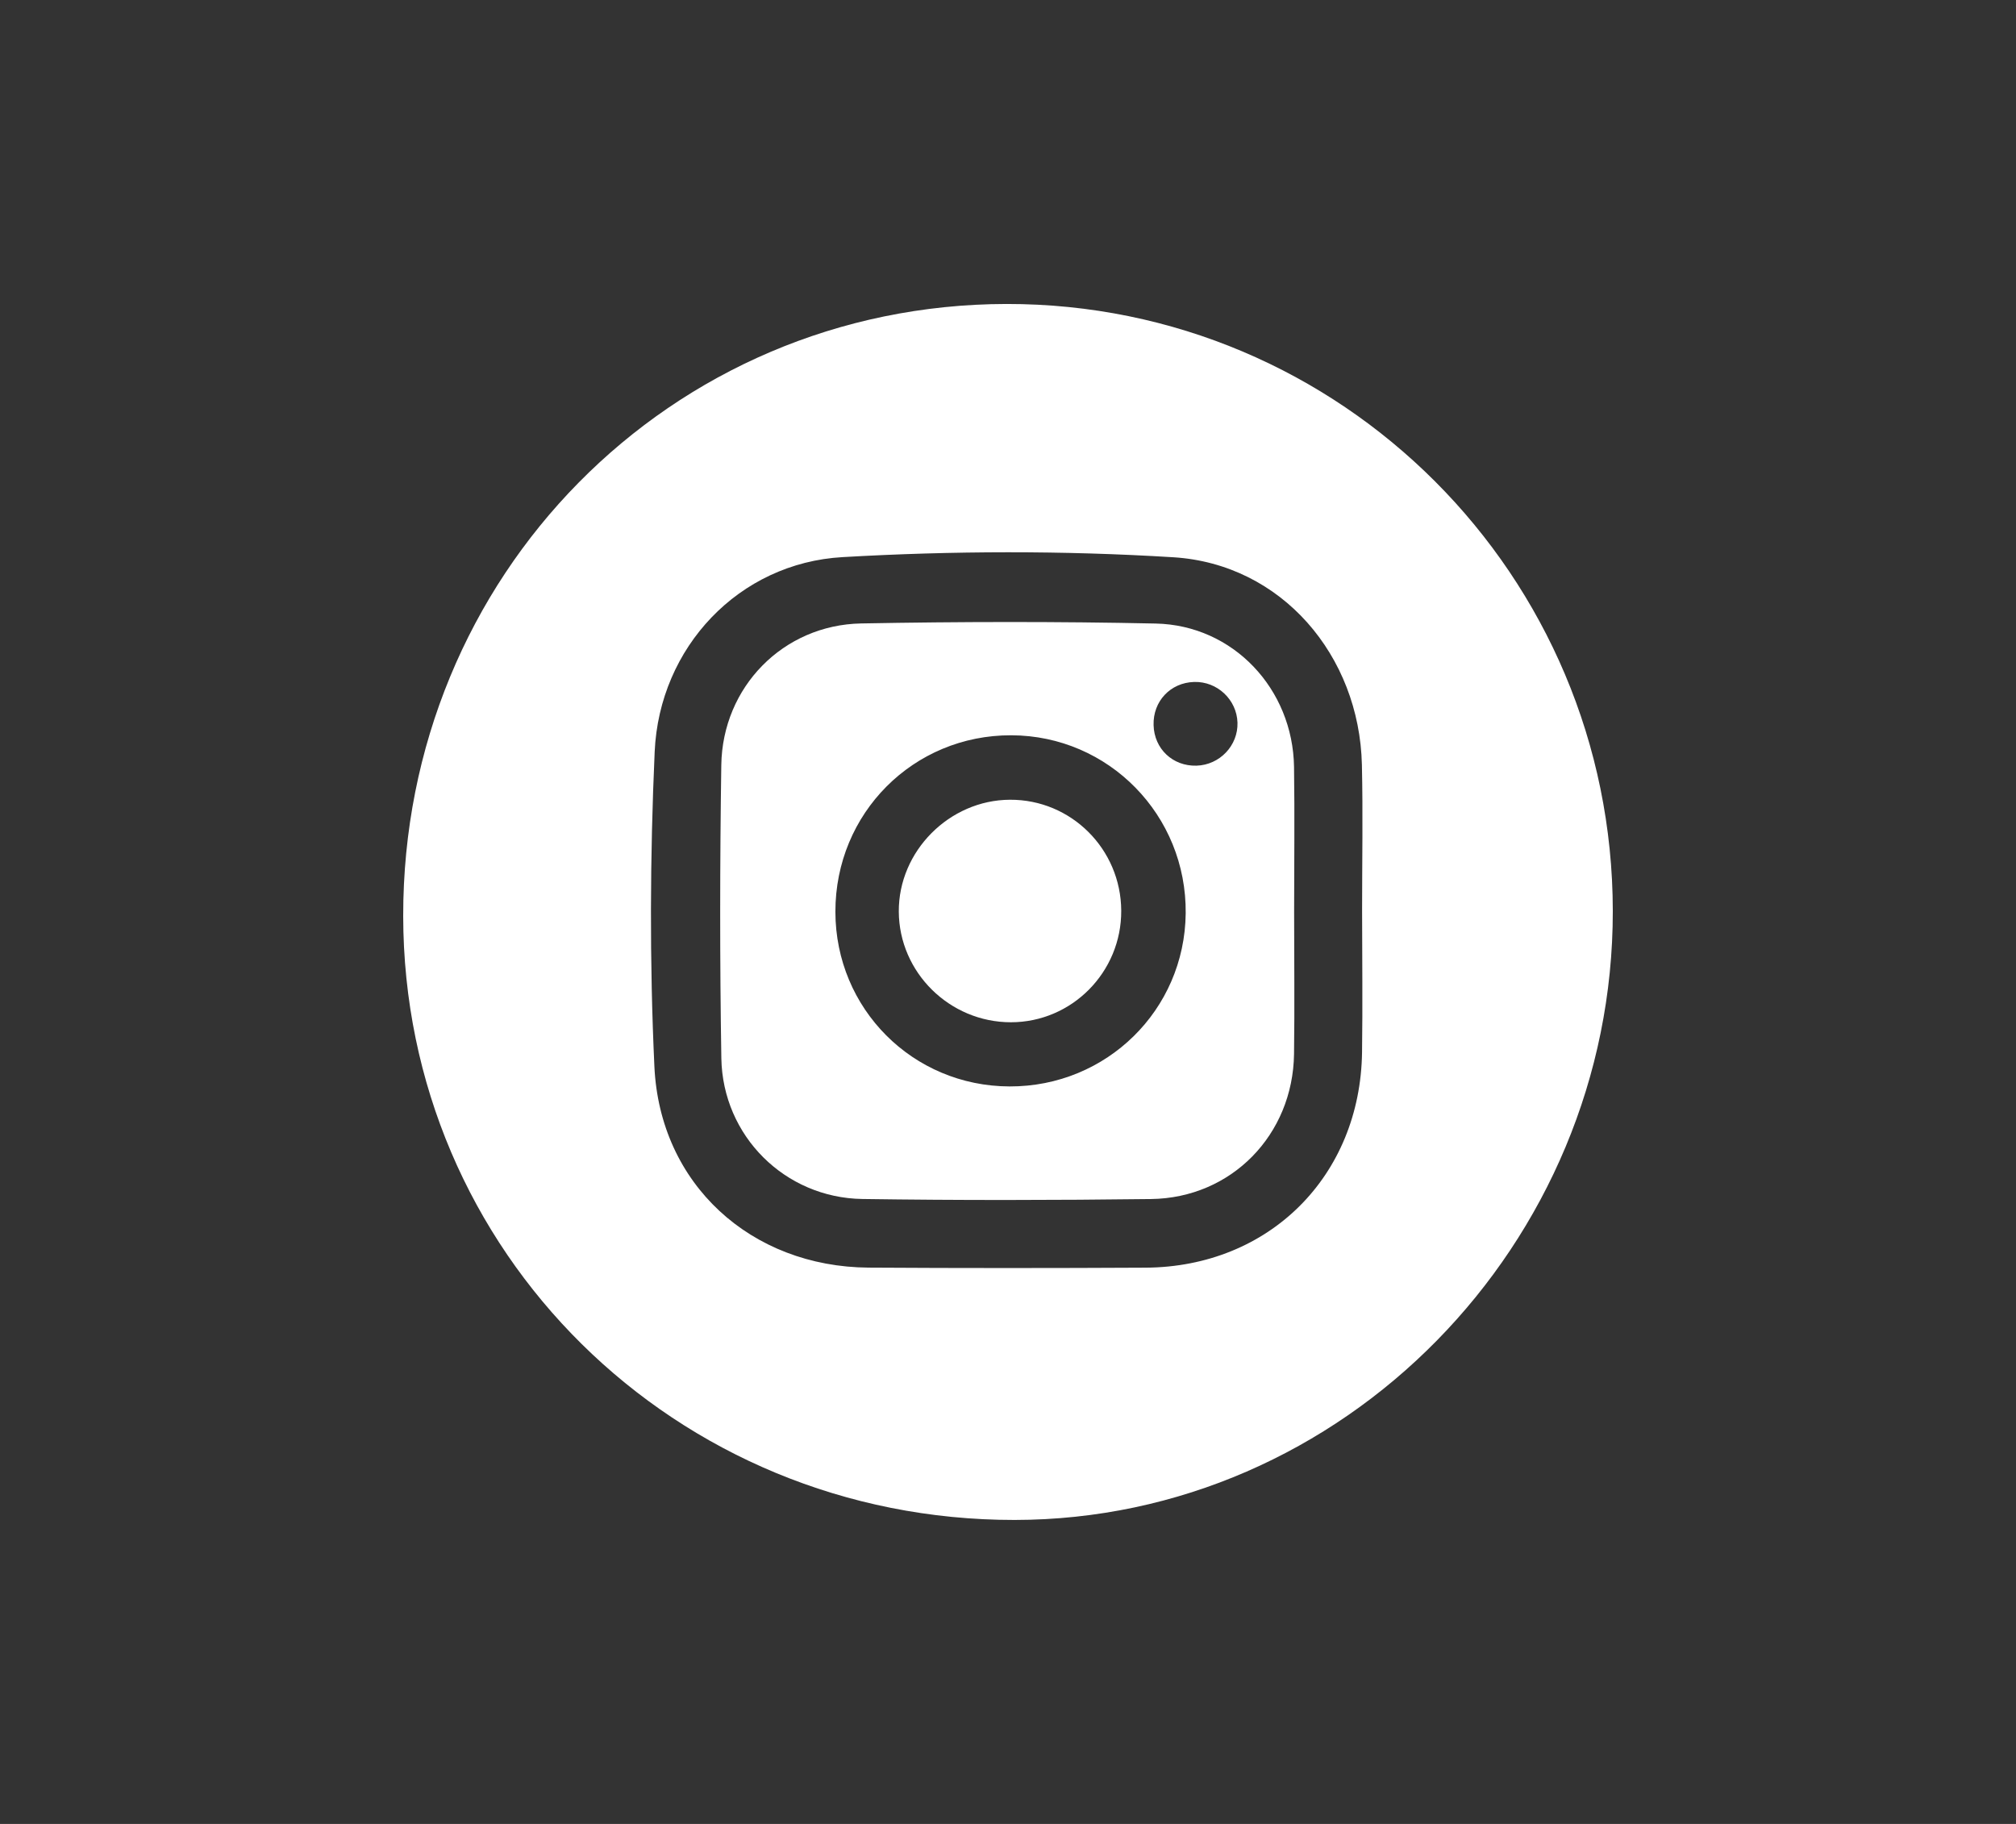 <svg width="42" height="38" viewBox="0 0 42 38" fill="none" xmlns="http://www.w3.org/2000/svg">
<rect x="0" y="0" width="42" height="38" fill="#333333" stroke="none"/>
<path d="M20.971 6.333C27.941 6.325 33.595 11.985 33.6 18.979C33.606 25.929 27.977 31.662 21.138 31.667C14.065 31.672 8.407 26.084 8.4 19.084C8.392 11.997 13.967 6.342 20.971 6.333ZM28.377 18.96C28.377 17.952 28.396 16.943 28.373 15.935C28.321 13.656 26.699 11.75 24.444 11.61C22.155 11.469 19.845 11.475 17.555 11.607C15.393 11.729 13.735 13.487 13.639 15.664C13.542 17.844 13.532 20.036 13.633 22.215C13.745 24.675 15.648 26.393 18.096 26.41C20.019 26.422 21.942 26.421 23.865 26.411C26.441 26.397 28.341 24.503 28.376 21.922C28.39 20.935 28.378 19.948 28.377 18.96Z" fill="white"/>
<path d="M26.961 19.001C26.961 19.987 26.973 20.974 26.959 21.96C26.936 23.643 25.656 24.96 23.979 24.981C21.974 25.006 19.97 25.009 17.966 24.98C16.352 24.956 15.056 23.667 15.028 22.048C14.995 20.013 14.997 17.976 15.027 15.94C15.051 14.311 16.319 13.019 17.941 12.989C19.986 12.951 22.033 12.947 24.079 12.991C25.692 13.026 26.935 14.353 26.959 15.978C26.974 16.986 26.961 17.993 26.961 19.001ZM21.034 22.635C23.054 22.64 24.68 21.042 24.702 19.031C24.725 16.986 23.099 15.325 21.069 15.319C19.028 15.312 17.401 16.944 17.404 18.997C17.407 21.017 19.016 22.63 21.034 22.635ZM24.877 14.208C24.383 14.223 24.019 14.61 24.033 15.107C24.046 15.601 24.431 15.966 24.927 15.952C25.41 15.938 25.795 15.533 25.781 15.056C25.766 14.576 25.358 14.193 24.877 14.208Z" fill="white"/>
<path d="M23.359 18.972C23.366 20.252 22.332 21.298 21.06 21.298C19.783 21.298 18.731 20.259 18.725 18.992C18.718 17.735 19.777 16.668 21.04 16.662C22.314 16.655 23.352 17.688 23.359 18.972Z" fill="white"/>
</svg>
